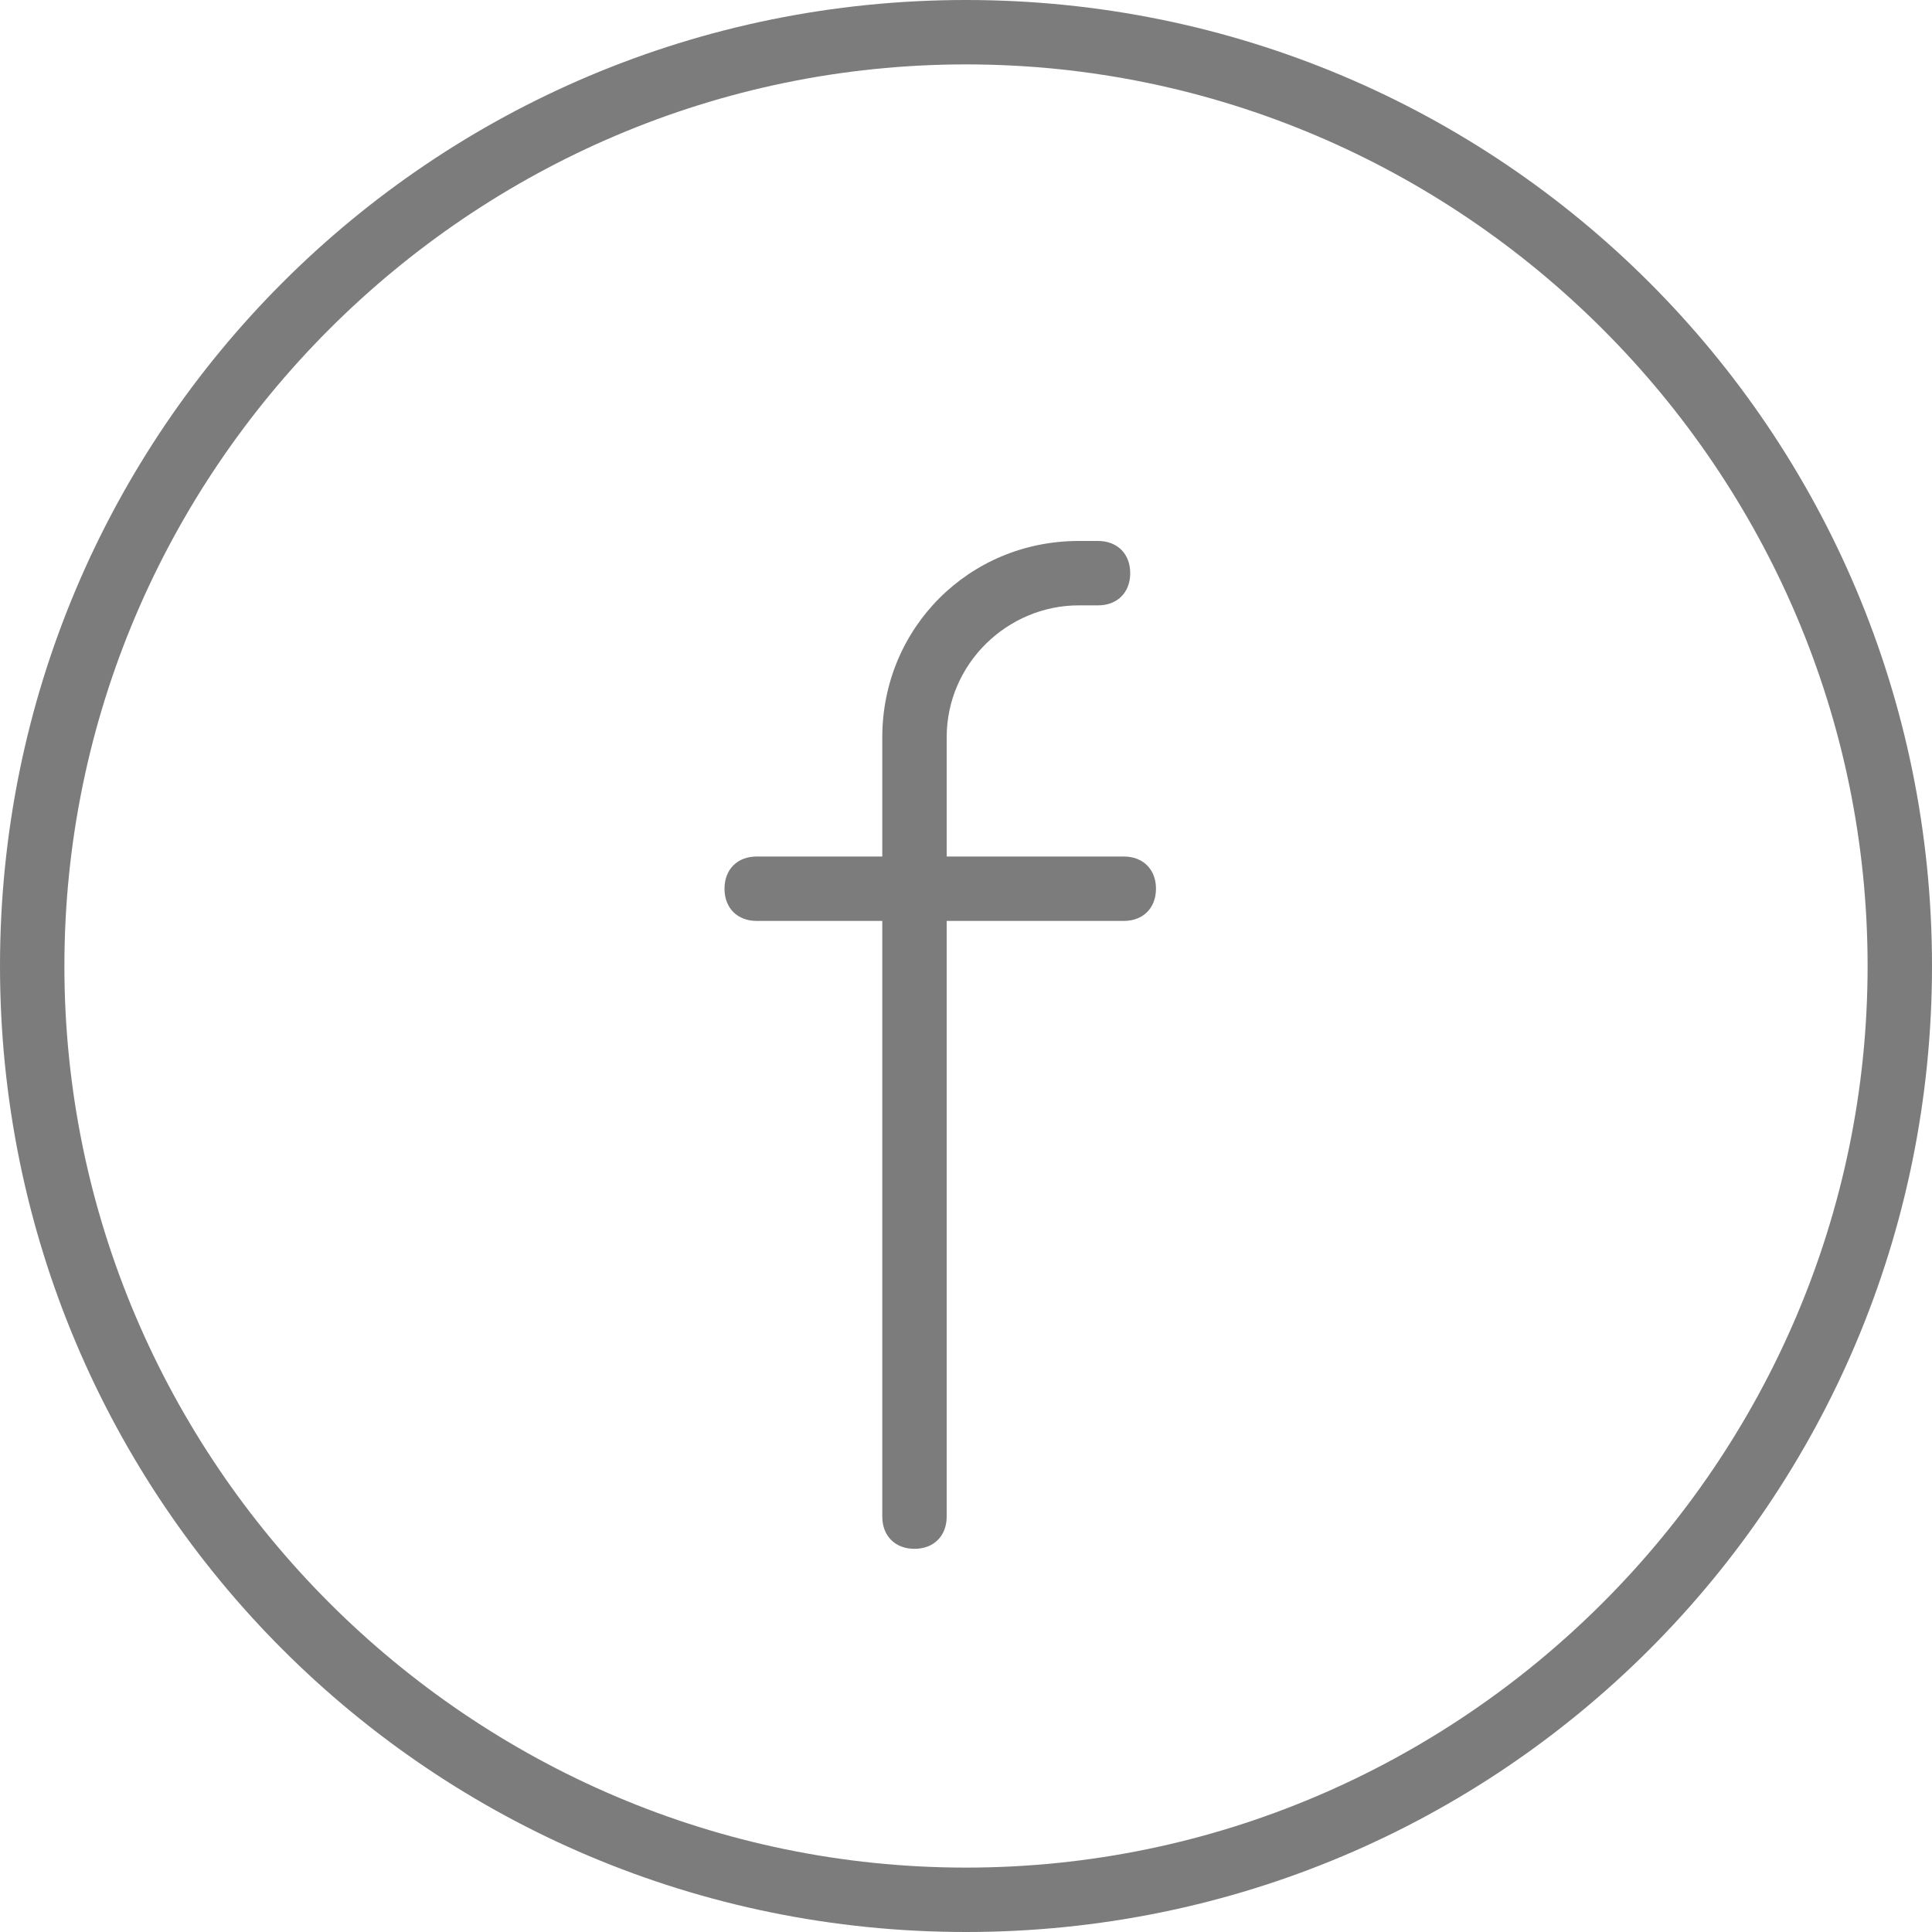 <?xml version="1.0" encoding="utf-8"?>
<!-- Generator: Adobe Illustrator 19.1.0, SVG Export Plug-In . SVG Version: 6.00 Build 0)  -->
<svg version="1.1" id="Layer_1" xmlns="http://www.w3.org/2000/svg" xmlns:xlink="http://www.w3.org/1999/xlink" x="0px" y="0px"
	 viewBox="-680.8 1275.2 60 60" style="enable-background:new -680.8 1275.2 60 60;" xml:space="preserve">
<style type="text/css">
	.st0{fill:#7C7C7C;}
</style>
<g>
	<g>
		<path class="st0" d="M-650.8,1277.2c15.4,0,28,12.6,28,28s-12.6,28-28,28s-28-12.6-28-28S-666.2,1277.2-650.8,1277.2
			 M-650.8,1275.2c-16.6,0-30,13.4-30,30s13.4,30,30,30c16.6,0,30-13.4,30-30S-634.2,1275.2-650.8,1275.2L-650.8,1275.2z"/>
	</g>
	<g>
		<g>
			<path class="st0" d="M-652.4,1323.3c-0.6,0-1-0.4-1-1v-24.2c0-3.4,2.7-6.1,6.1-6.1h0.6c0.6,0,1,0.4,1,1s-0.4,1-1,1h-0.6
				c-2.2,0-4.1,1.8-4.1,4.1v24.2C-651.4,1322.9-651.8,1323.3-652.4,1323.3z"/>
		</g>
		<g>
			<path class="st0" d="M-645.9,1303.8h-11.4c-0.6,0-1-0.4-1-1s0.4-1,1-1h11.4c0.6,0,1,0.4,1,1S-645.3,1303.8-645.9,1303.8z"/>
		</g>
	</g>
</g>
</svg>
